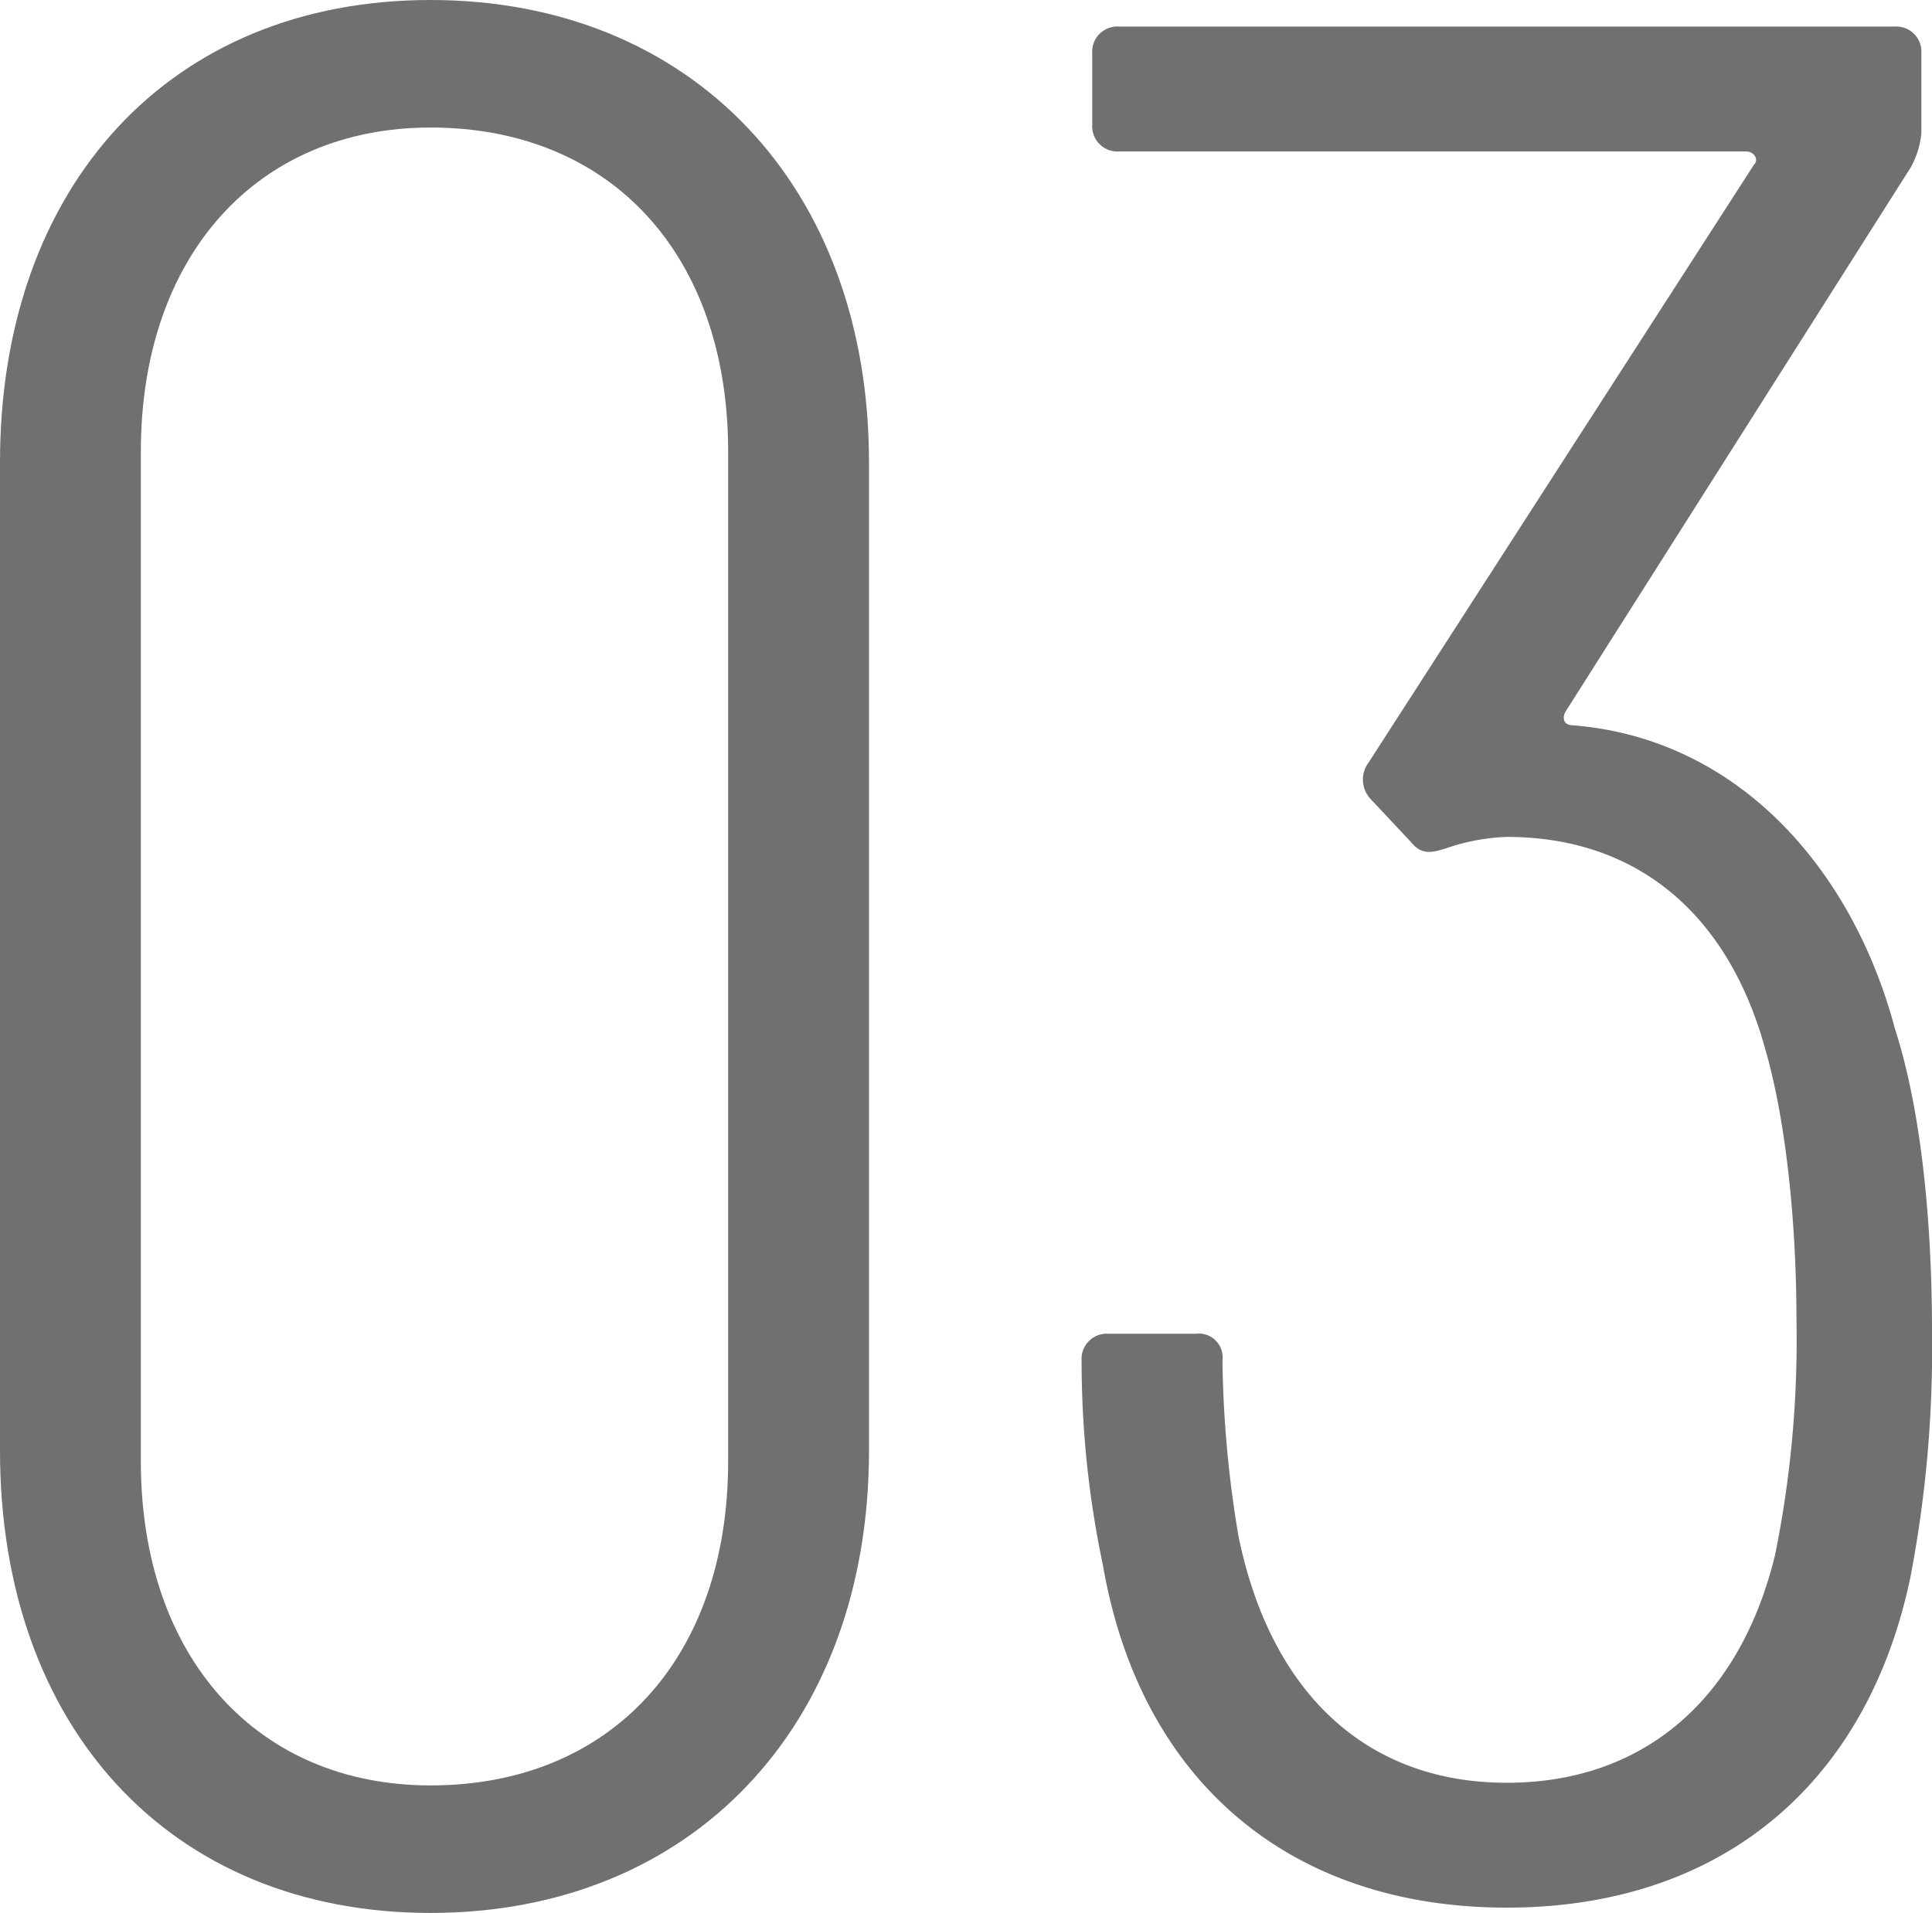 <svg viewBox="0 0 145.4 144" xmlns="http://www.w3.org/2000/svg"><g fill="#707070"><path d="m0 109.2v-74.4c0-20.8 12.8-34.8 32.4-34.8s33 14 33 34.8v74.4c0 20.8-13.4 34.8-33 34.8s-32.4-14-32.4-34.8zm54.8.8v-76c0-14.8-8.8-24.4-22.4-24.4-13 0-21.8 9.6-21.8 24.4v76c0 14.8 8.8 24.4 21.8 24.4 13.6 0 22.4-9.6 22.4-24.4z"/><path d="m145.4 100.2a91.35 91.35 0 0 1 -1.6 18.4c-3.2 15.6-14.2 25-30.4 25-16.4 0-27.6-9.6-30.4-25.8a74.29 74.29 0 0 1 -1.6-15.4 1.89 1.89 0 0 1 2-2h6.6a1.79 1.79 0 0 1 2 2 85 85 0 0 0 1.2 13.2c2.4 11.8 9.6 18.6 20.2 18.6 10.4 0 17.6-6.4 20.2-17.2a81.11 81.11 0 0 0 1.6-17.6c0-7.4-.8-15.2-2.4-20.6-2.8-10-9.6-15.8-19.4-15.8a15.6 15.6 0 0 0 -4.4.8c-1.2.4-2 .6-2.8-.4l-3-3.2a2.14 2.14 0 0 1 -.2-2.8l29-45c.4-.4 0-1-.6-1h-47.2a1.89 1.89 0 0 1 -2-2v-5.4a1.89 1.89 0 0 1 2-2h58.4a1.89 1.89 0 0 1 2 2v6a6.52 6.52 0 0 1 -.8 2.6l-26 41c-.2.4-.2 1 .6 1 12.4 1 21 10.8 24.2 22.8 2 6.2 2.8 14.6 2.8 22.8z"/></g></svg>